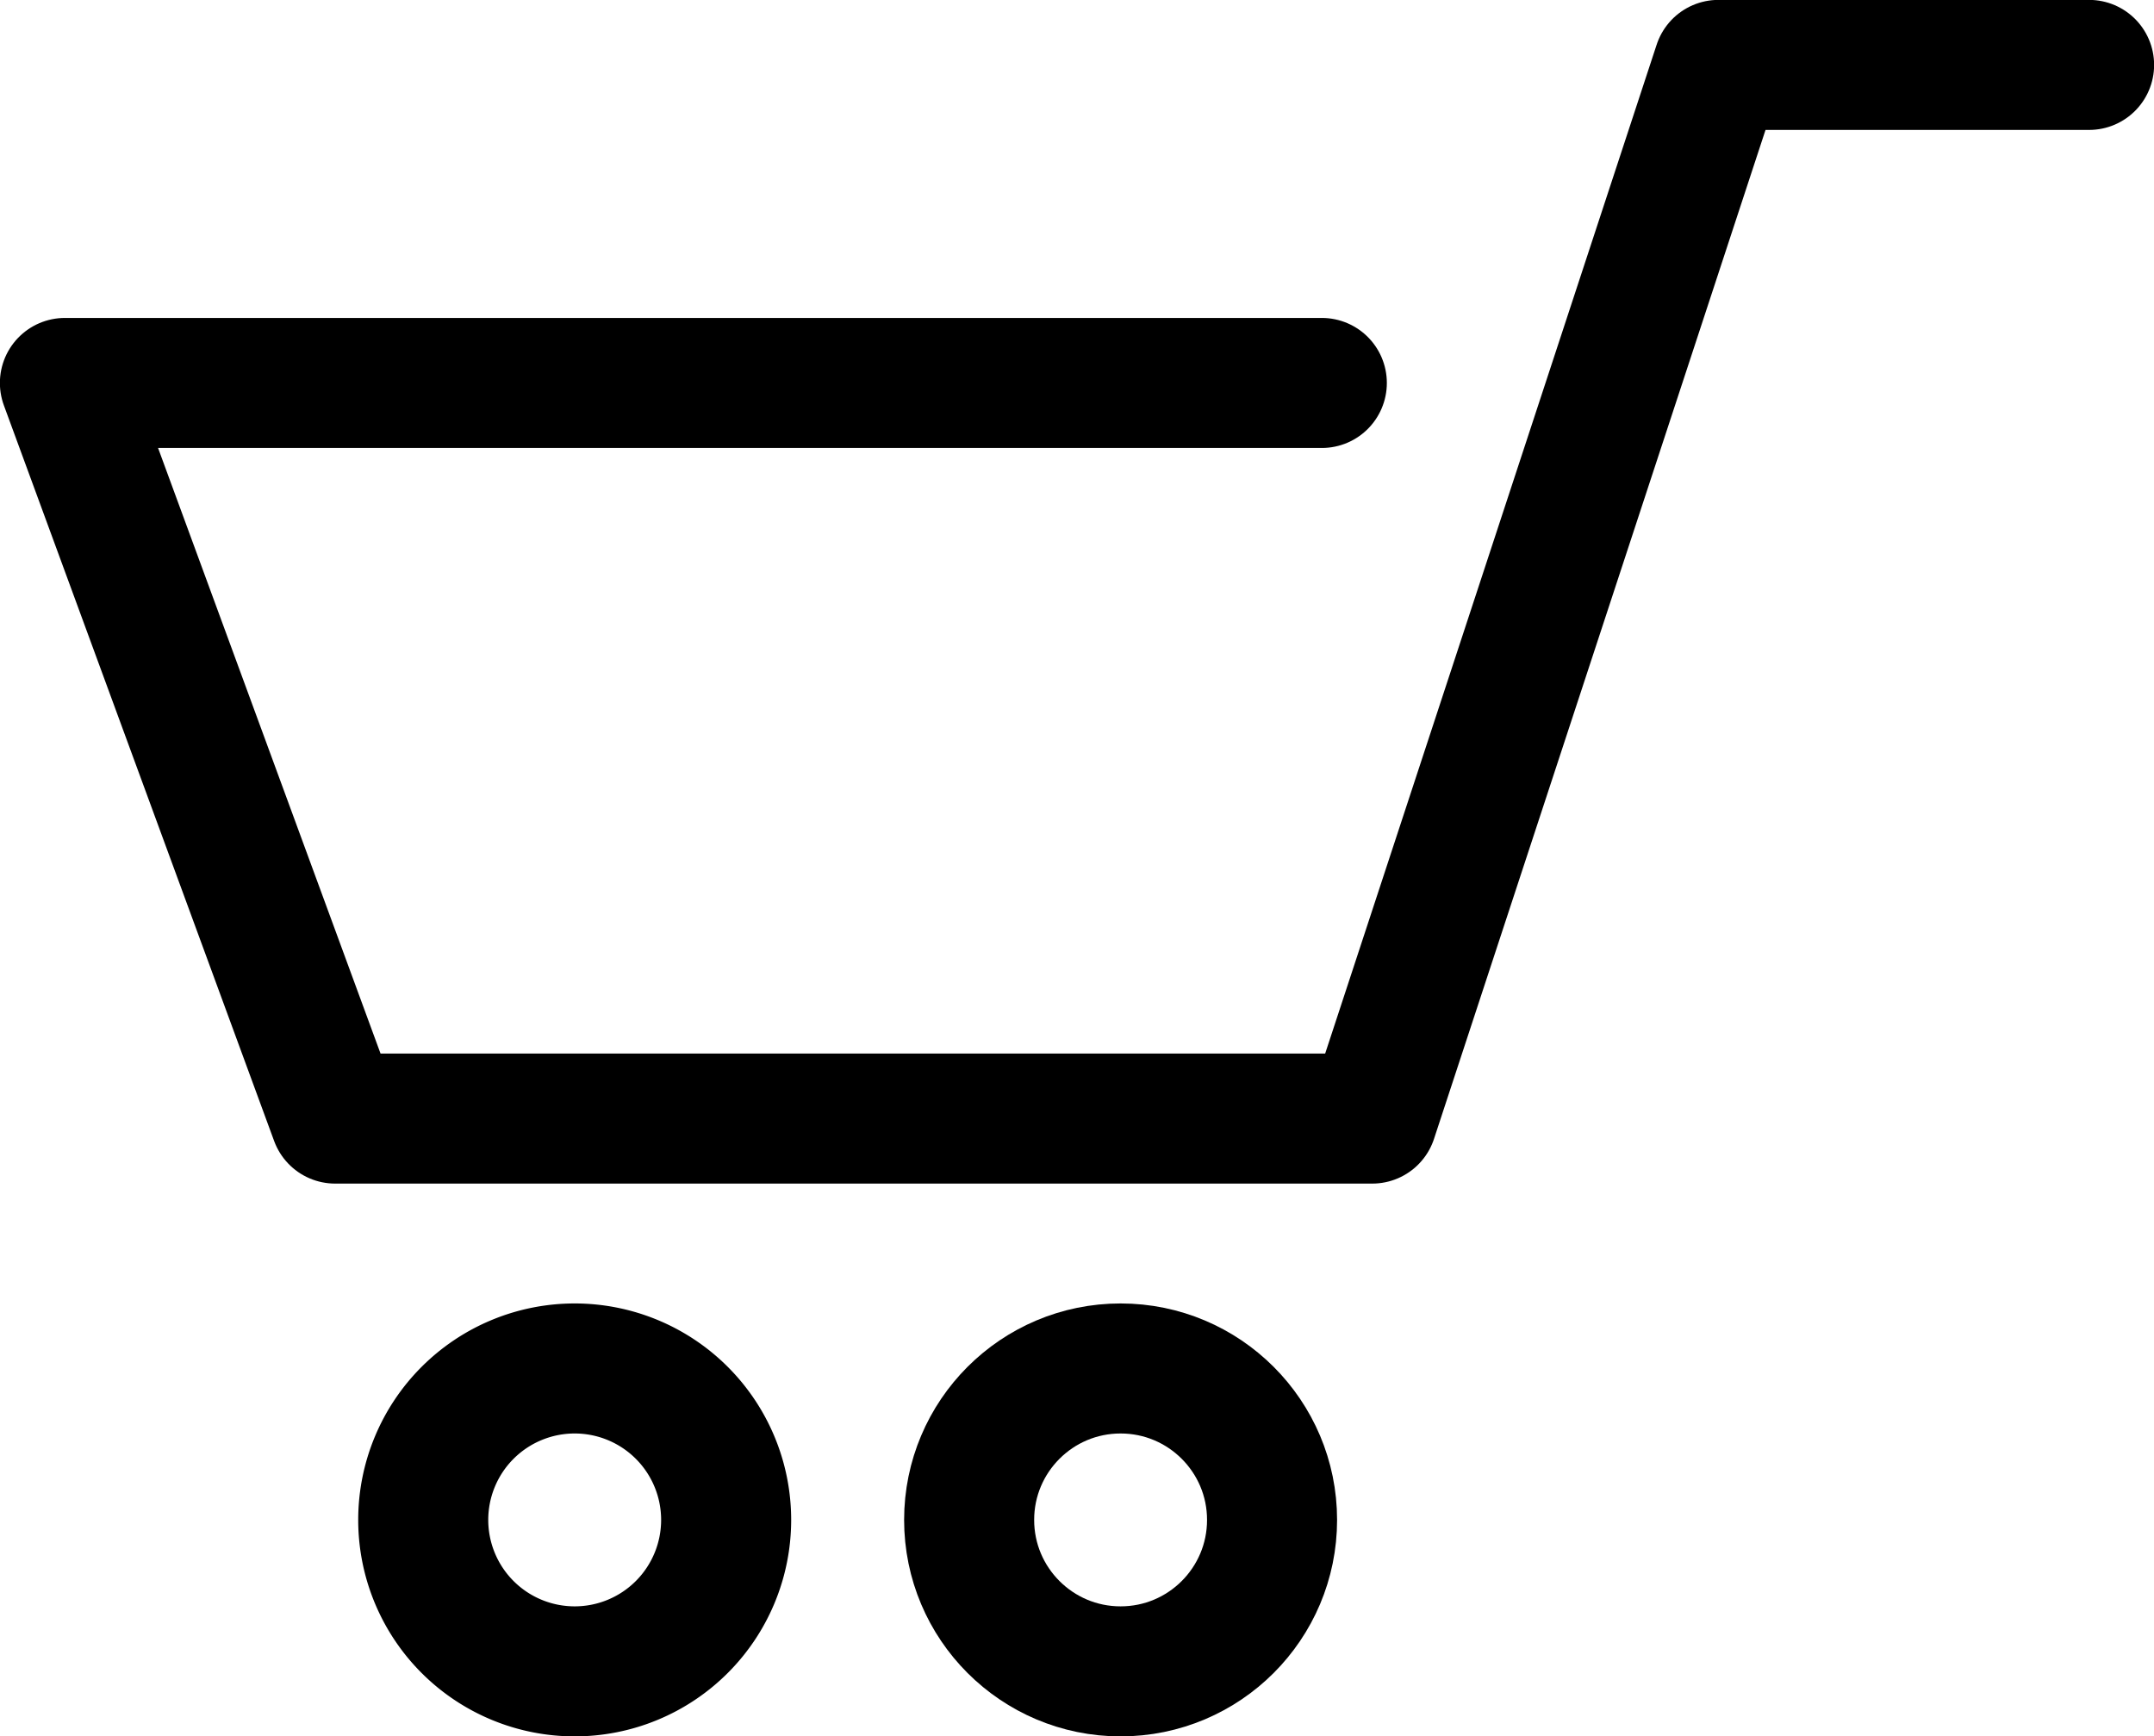 <svg id="73662a21-bda2-4686-b292-d09a3eea1975" data-name="Layer 1" xmlns="http://www.w3.org/2000/svg" viewBox="0 0 99.55 80.25"><defs><style>.e4bf0440-fe13-4b09-8479-7d677e672373{fill:none;stroke:#000;stroke-linecap:round;stroke-linejoin:round;stroke-width:6.01px;}</style></defs><title>Artboard 1</title><path class="e4bf0440-fe13-4b09-8479-7d677e672373" d="M33.56,70.25a7,7,0,1,1-7-7A7,7,0,0,1,33.56,70.25Z"/><circle class="e4bf0440-fe13-4b09-8479-7d677e672373" cx="51.79" cy="70.25" r="7"/><polyline class="e4bf0440-fe13-4b09-8479-7d677e672373" points="96.55 3 79.42 3 63.42 51.7 15.49 51.7 3 17.7 61.09 17.7"/></svg>